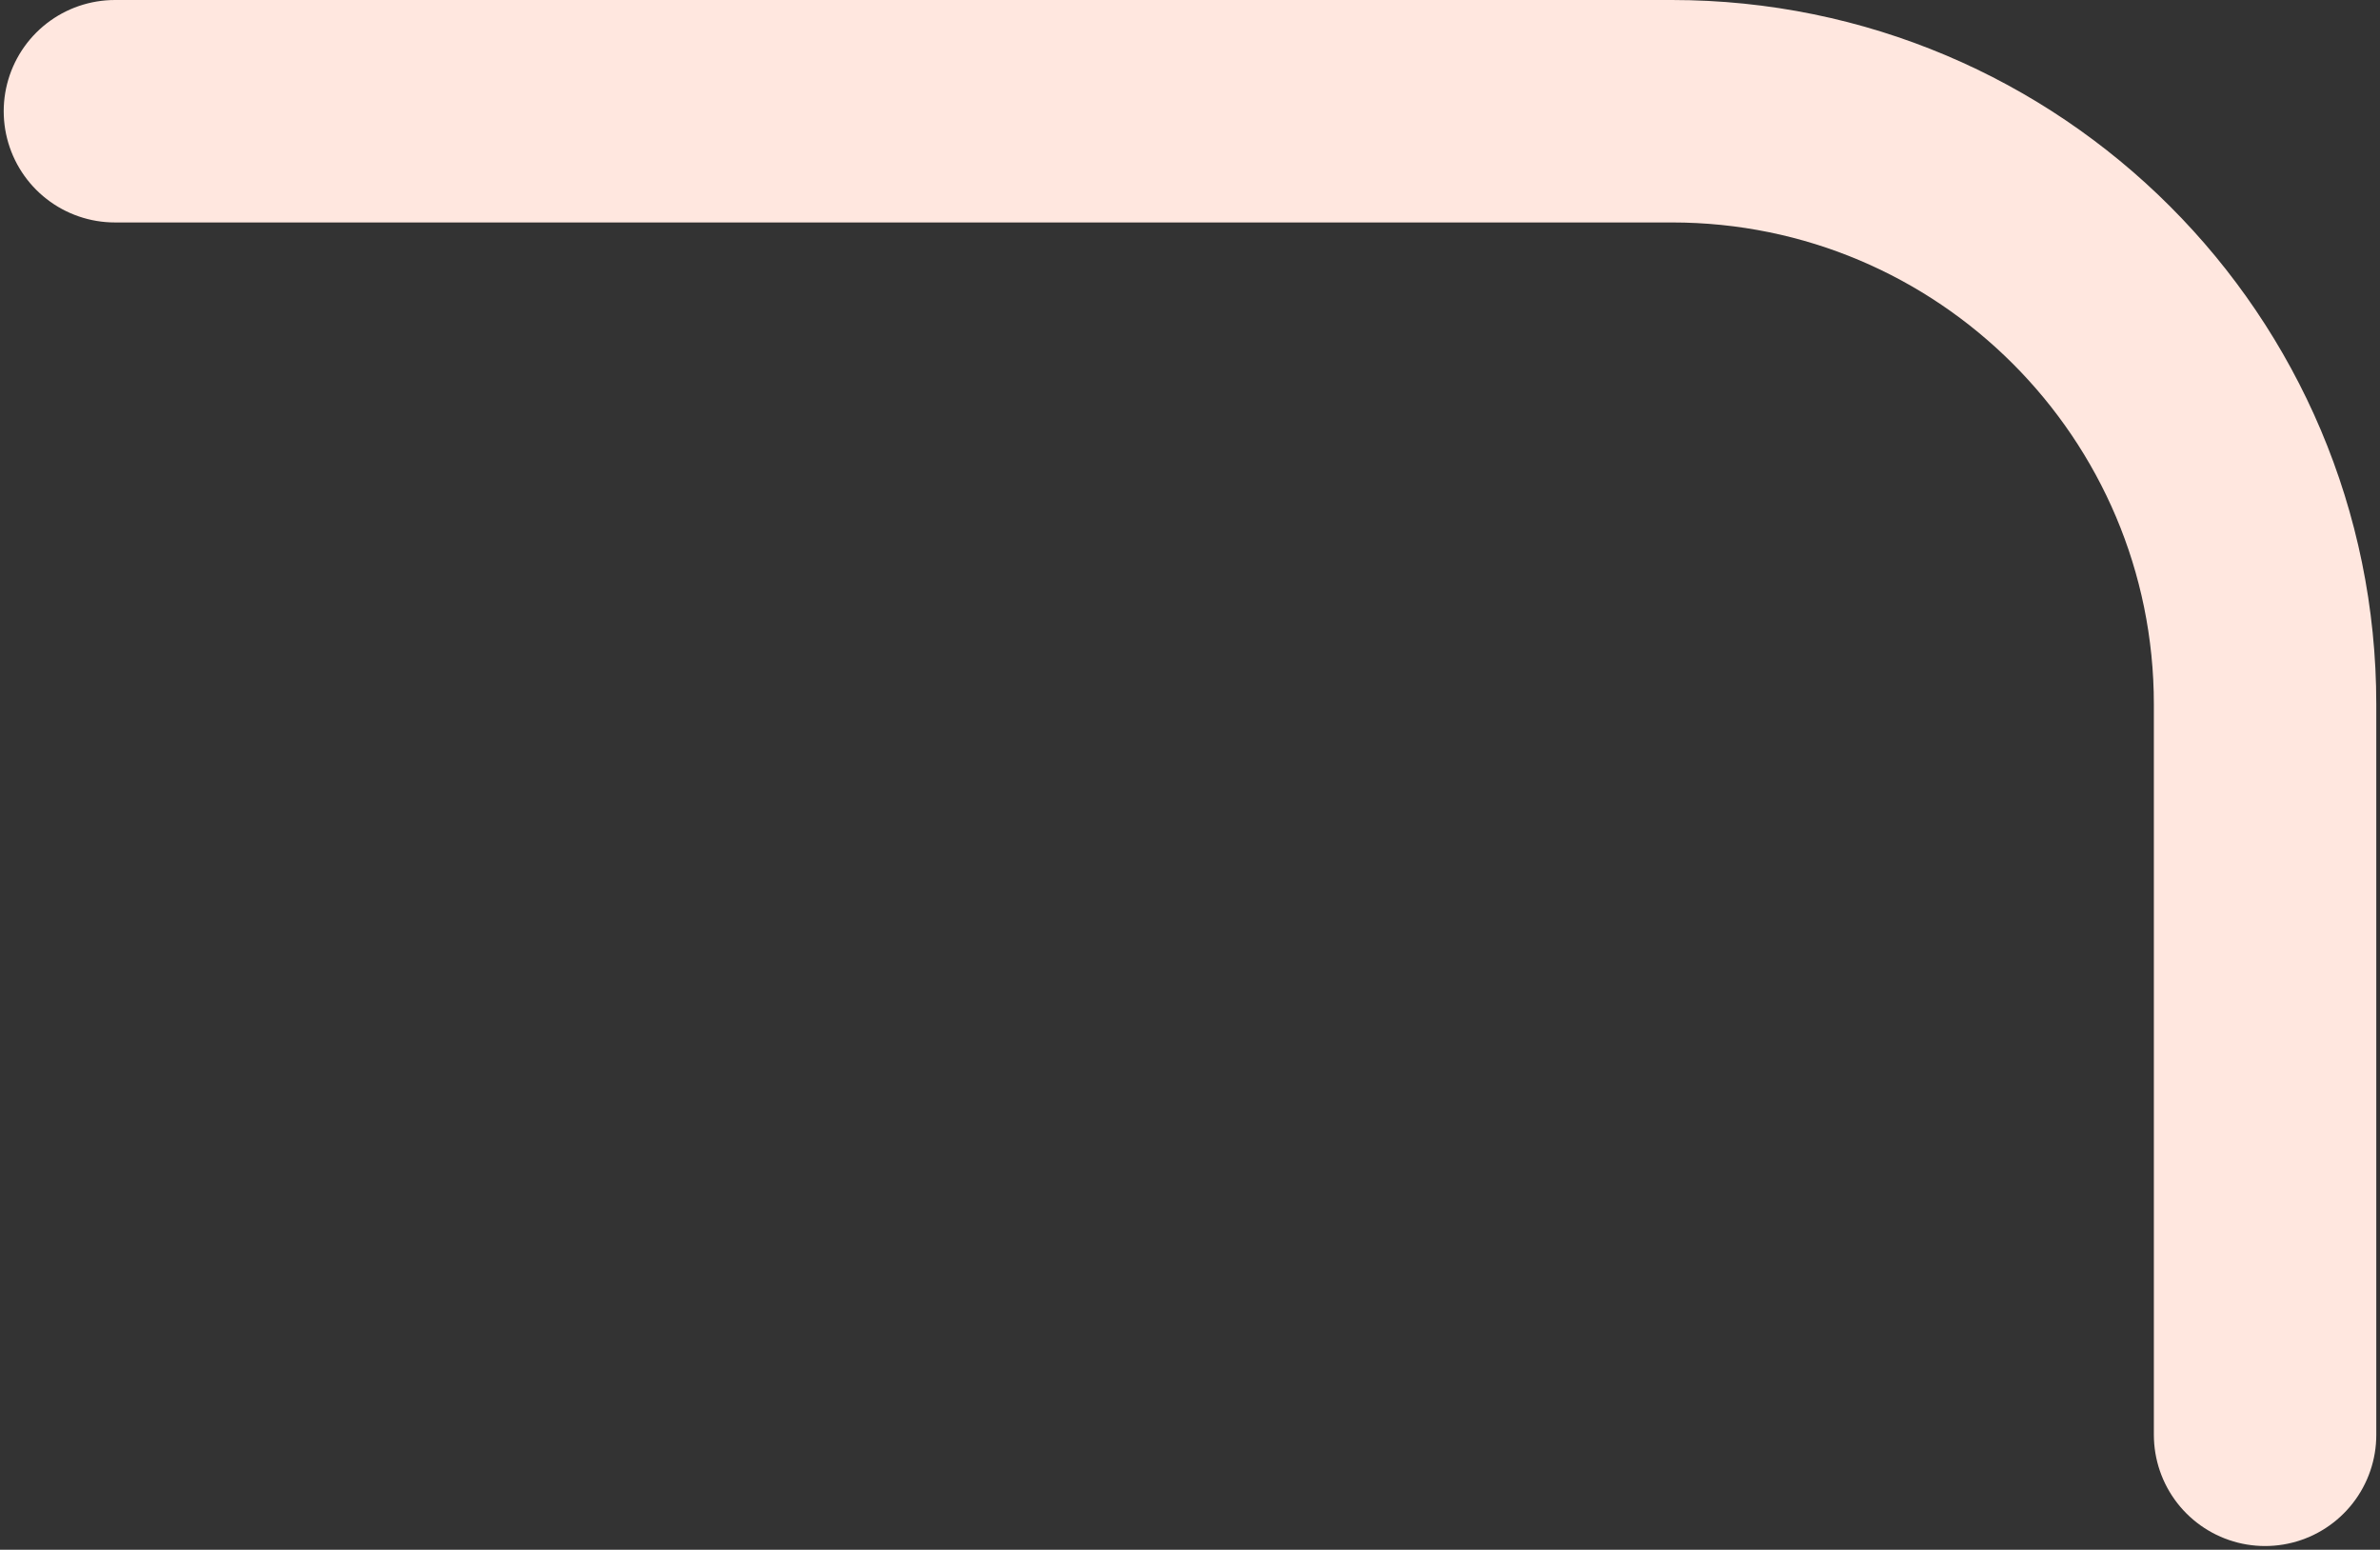 <?xml version="1.0" encoding="UTF-8"?> <svg xmlns="http://www.w3.org/2000/svg" width="321" height="209" viewBox="0 0 321 209" fill="none"><rect x="0" y="0" width="321" height="209" fill="#333333" stroke="none"/><path d="M15.5 15H225.5C269.683 15 305.5 50.817 305.5 95V193.5" stroke="#FFE7DF" stroke-width="30" stroke-linecap="round" stroke-linejoin="bevel"></path></svg> 